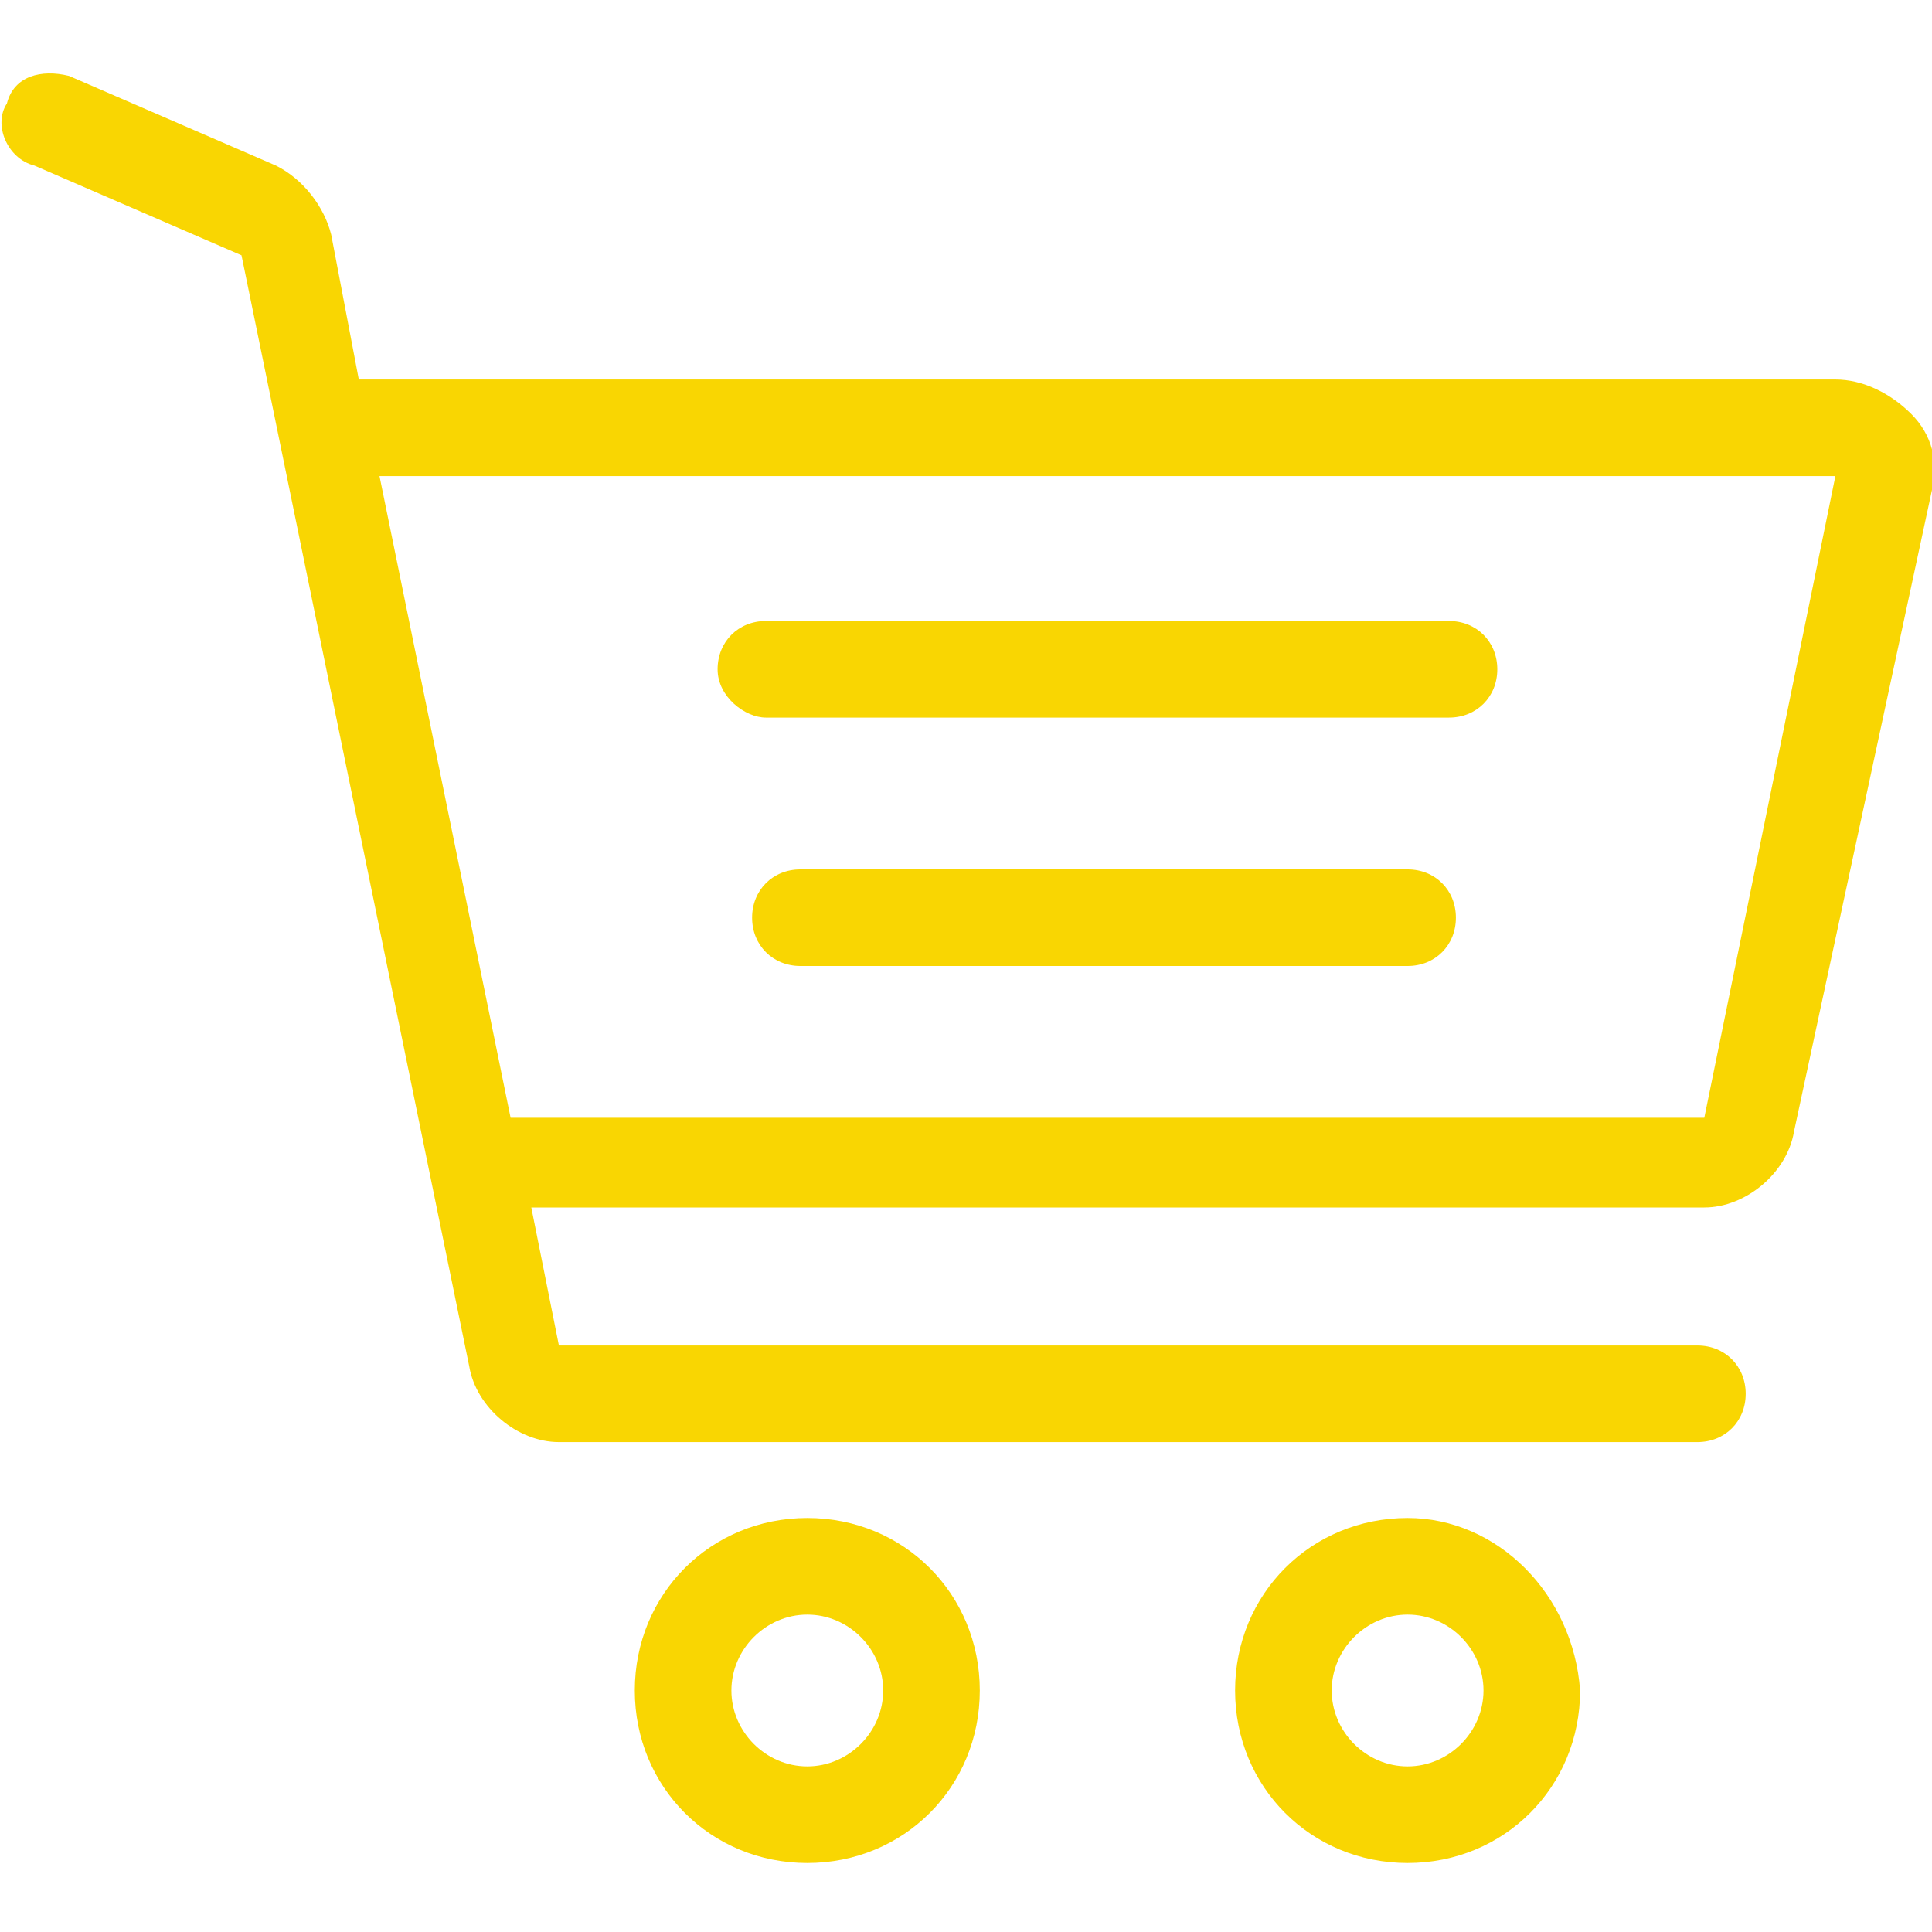 <svg xmlns="http://www.w3.org/2000/svg" width="28" height="28" viewBox="0 0 28 28">
  <defs>
    <style>
      .cls-1 {
      fill: #f9d602;
      fill-rule: evenodd;
      }
    </style>
  </defs>
          <path id="Forma_1" data-name="Forma 1" class="cls-1" d="M11.7,22c-1.4,0-2.5,1.1-2.5,2.5c0,1.4,1.1,2.5,2.5,2.5s2.5-1.1,2.5-2.5C14.2,23.1,13.1,22,11.7,22z
        		 M11.7,25.6c-0.6,0-1.1-0.5-1.1-1.1c0-0.6,0.5-1.1,1.1-1.1s1.1,0.5,1.1,1.1C12.8,25.1,12.3,25.6,11.7,25.6z"/>
        	<path id="Forma_1" data-name="Forma 1" class="cls-1" d="M20.4,22c-1.4,0-2.5,1.1-2.5,2.5c0,1.4,1.1,2.5,2.5,2.5c1.4,0,2.5-1.1,2.5-2.5C22.8,23.1,21.7,22,20.4,22z
        		 M20.4,25.6c-0.6,0-1.1-0.5-1.1-1.1c0-0.6,0.5-1.1,1.1-1.1c0.6,0,1.1,0.5,1.1,1.1C21.5,25.1,21,25.6,20.4,25.6z"/>
        	<path id="Forma_1" data-name="Forma 1" class="cls-1" d="M11.1,10.4H21c0.4,0,0.7-0.3,0.7-0.7c0-0.4-0.3-0.7-0.7-0.7h-9.9c-0.4,0-0.7,0.3-0.7,0.7S10.8,10.4,11.1,10.4z
        		"/>
        	<path id="Forma_1" data-name="Forma 1" class="cls-1" d="M20.4,12.6h-8.8c-0.4,0-0.7,0.3-0.7,0.7s0.3,0.7,0.7,0.7h8.8c0.4,0,0.7-0.3,0.7-0.7
        		C21.1,12.9,20.8,12.6,20.4,12.6z"/>
        	<path id="Forma_1" data-name="Forma 1" class="cls-1" d="M27.7,6c-0.3-0.3-0.7-0.5-1.1-0.5H5.2L4.8,3.4C4.7,3,4.4,2.6,4,2.4L1,1.1C0.6,1,0.2,1.1,0.1,1.5
        		c-0.2,0.3,0,0.8,0.4,0.9l3,1.3l3.3,16.1c0.1,0.6,0.7,1.1,1.3,1.1h16.5c0.4,0,0.7-0.3,0.7-0.7s-0.3-0.7-0.7-0.7H8.1l-0.4-2h17
        		c0.6,0,1.2-0.5,1.3-1.1L28,7.1C28.1,6.7,28,6.3,27.7,6z M24.7,16.2H7.4L5.5,6.9l21.1,0L24.7,16.2z"/>

    </svg>
